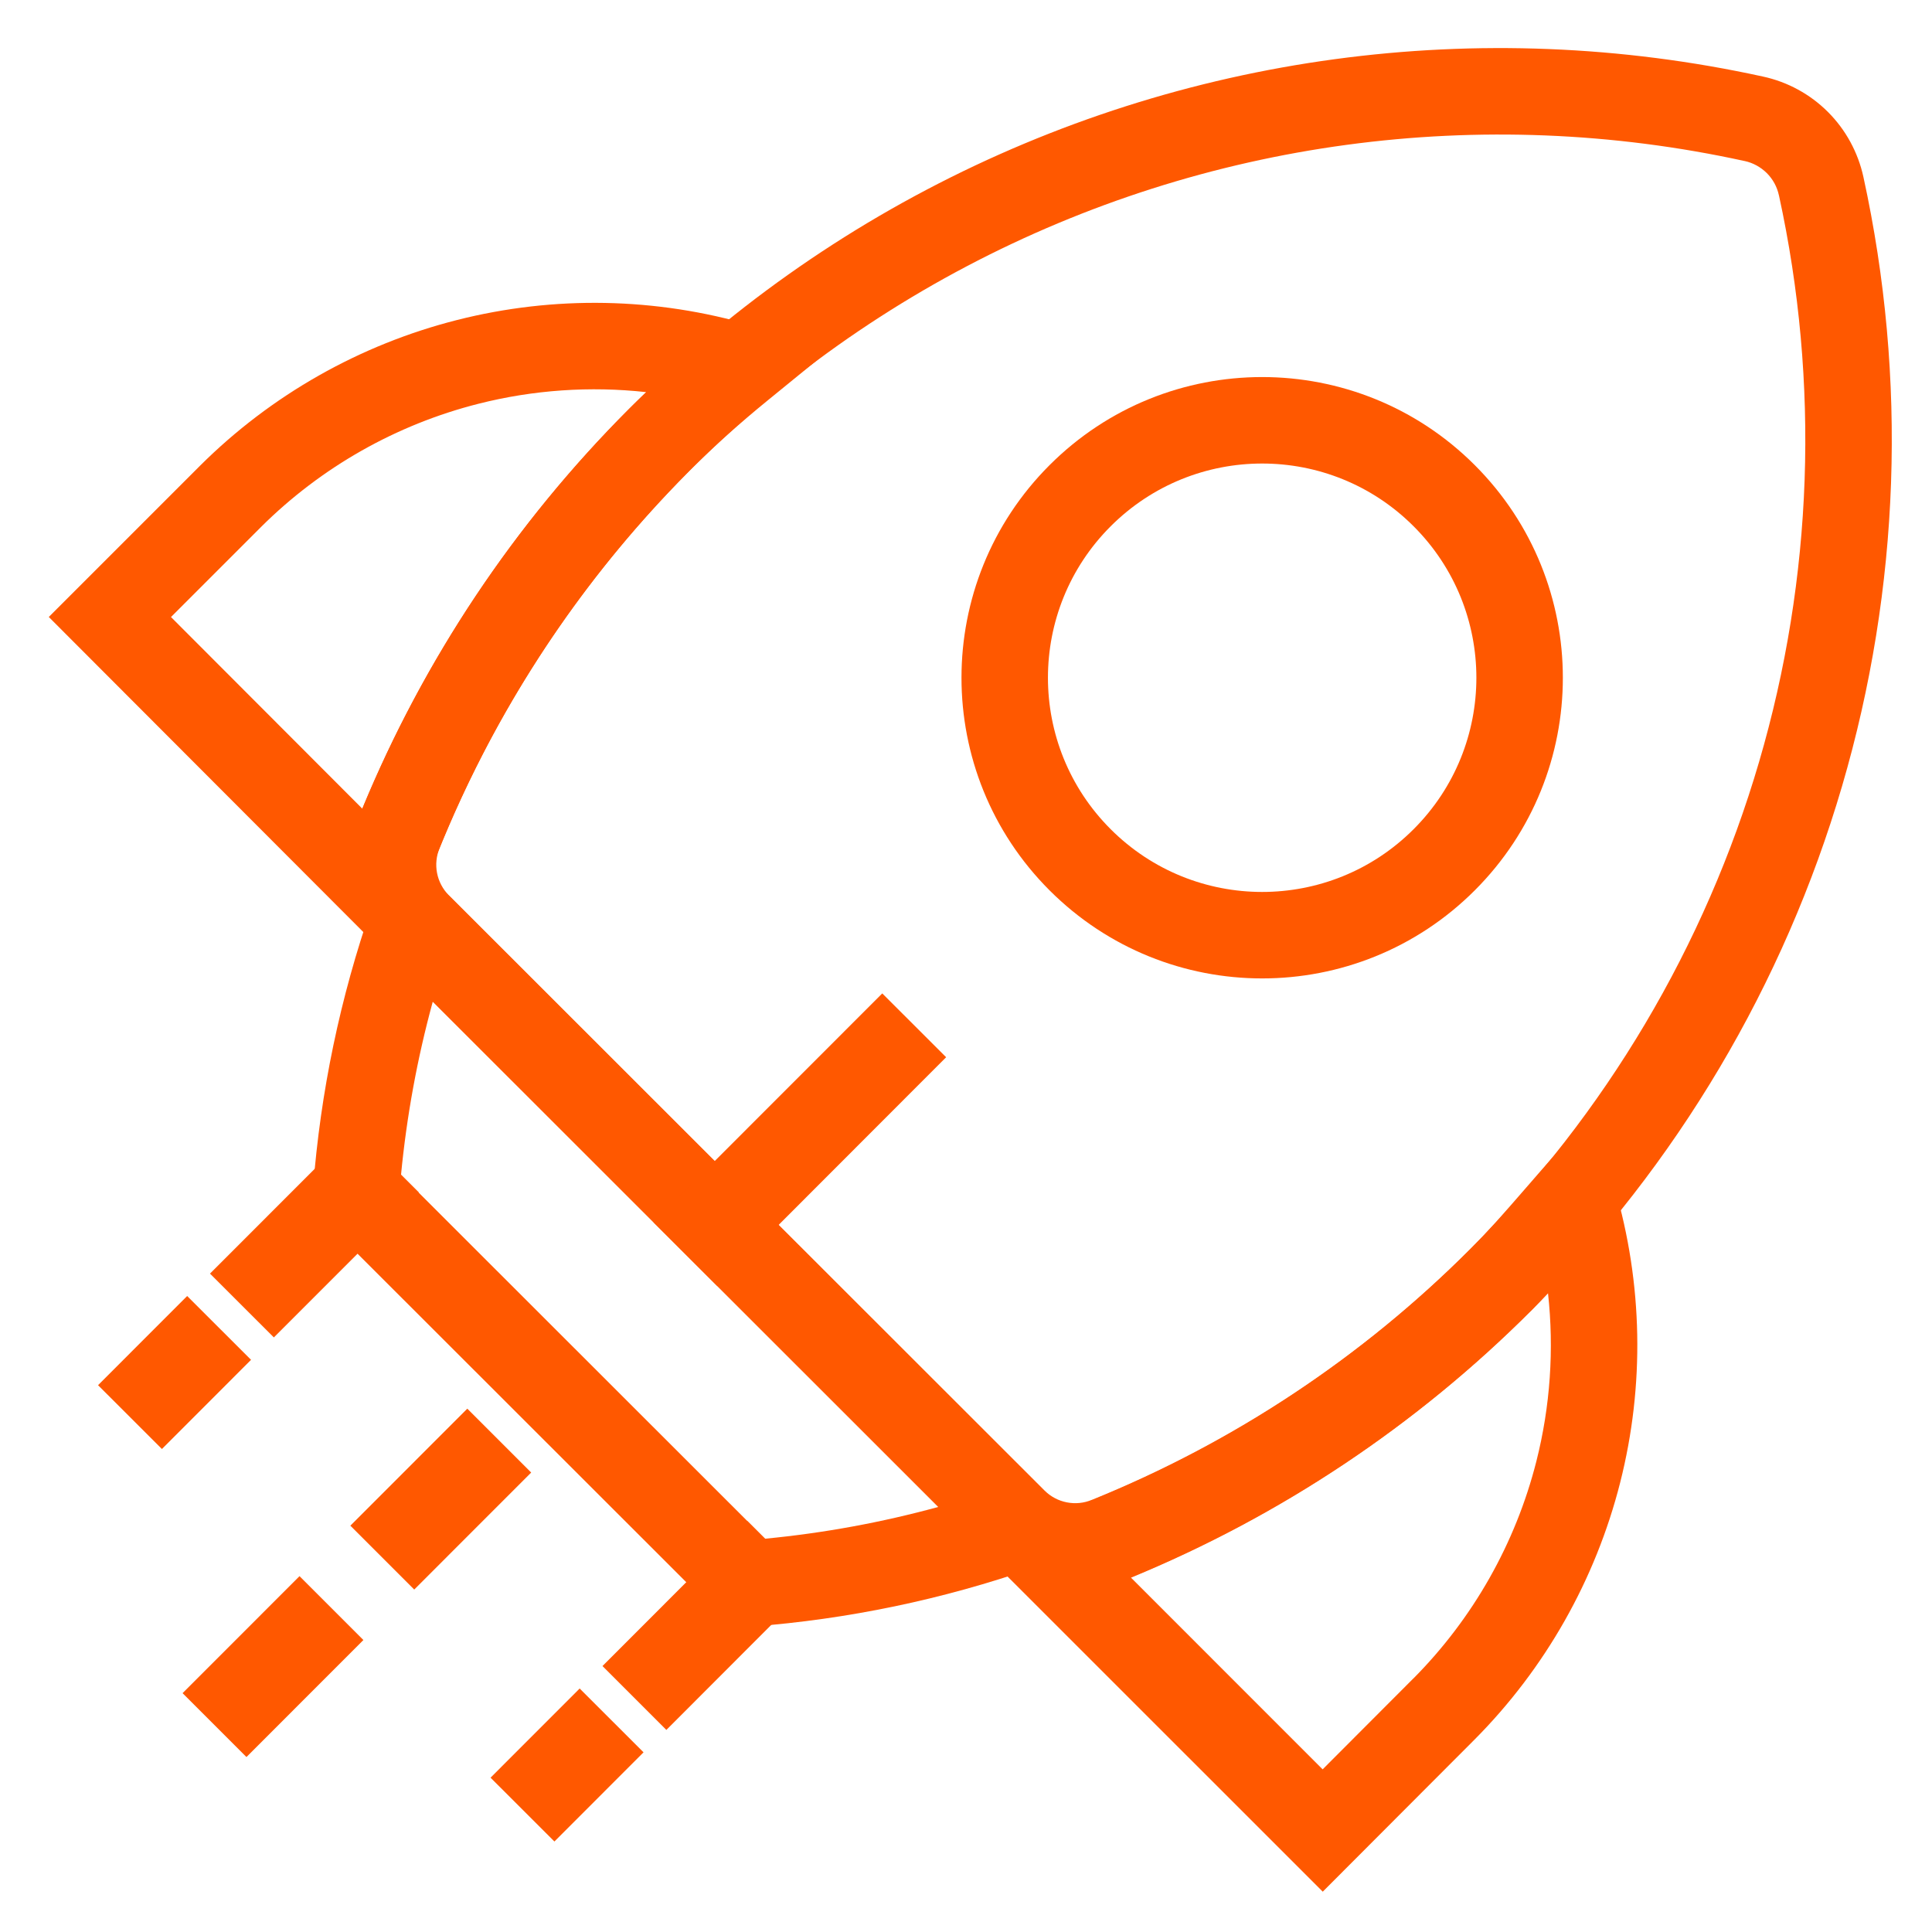 <svg width="32" height="32" viewBox="0 0 32 32" fill="none" xmlns="http://www.w3.org/2000/svg">
<path fill-rule="evenodd" clip-rule="evenodd" d="M15.346 3.143C19.599 0.904 24.506 0.24 29.2 1.268C29.608 1.356 29.982 1.56 30.277 1.855C30.572 2.15 30.775 2.524 30.864 2.931C31.594 6.271 31.472 9.741 30.51 13.022C29.548 16.302 27.777 19.289 25.358 21.705C23.438 23.628 21.15 25.145 18.632 26.166C18.241 26.327 17.812 26.37 17.397 26.29C16.981 26.209 16.599 26.007 16.297 25.709L16.294 25.706L6.414 15.834C6.117 15.533 5.915 15.15 5.834 14.734C5.753 14.319 5.796 13.89 5.958 13.499C7.769 9.049 11.094 5.381 15.346 3.143ZM24.852 21.199L24.346 20.693C26.594 18.446 28.242 15.669 29.136 12.619C30.03 9.568 30.143 6.342 29.465 3.236L29.464 3.234C29.434 3.095 29.365 2.968 29.264 2.867C29.163 2.767 29.036 2.697 28.897 2.667L28.895 2.667C24.53 1.711 19.968 2.329 16.013 4.41C12.059 6.491 8.967 9.902 7.283 14.041L7.281 14.046C7.227 14.177 7.212 14.321 7.239 14.46C7.266 14.599 7.333 14.726 7.432 14.827C7.433 14.827 7.433 14.828 7.434 14.828L17.303 24.69C17.303 24.69 17.304 24.691 17.304 24.691C17.405 24.79 17.532 24.857 17.671 24.884C17.81 24.911 17.954 24.897 18.085 24.842L18.088 24.841L18.091 24.84C20.433 23.891 22.56 22.481 24.346 20.693L24.852 21.199Z" fill="#FF5800"/>
<path fill-rule="evenodd" clip-rule="evenodd" d="M26.376 18.417L26.743 19.665C27.211 21.258 27.243 22.947 26.835 24.556C26.427 26.165 25.594 27.635 24.424 28.812L21.909 31.332L16.131 25.555L17.208 25.179C19.896 24.243 22.336 22.711 24.348 20.698C24.656 20.387 24.933 20.068 25.232 19.724C25.325 19.617 25.419 19.507 25.518 19.395L26.376 18.417ZM25.64 21.42C25.55 21.517 25.458 21.613 25.365 21.707L25.362 21.709C23.463 23.609 21.209 25.111 18.733 26.131L21.907 29.306L23.408 27.802C23.409 27.802 23.409 27.802 23.409 27.802C24.398 26.807 25.102 25.564 25.447 24.204C25.678 23.292 25.742 22.349 25.64 21.42Z" fill="#FF5800"/>
<path fill-rule="evenodd" clip-rule="evenodd" d="M7.571 5.3C9.18 4.892 10.869 4.924 12.462 5.393L13.765 5.776L12.713 6.634C12.271 6.994 11.838 7.378 11.43 7.786C9.42 9.796 7.889 12.235 6.952 14.919L6.576 15.997L0.808 10.219L3.315 7.712C4.492 6.541 5.962 5.708 7.571 5.3ZM10.418 6.773C10.418 6.773 10.418 6.773 10.418 6.773C8.521 8.67 7.021 10.921 6.001 13.394L2.832 10.22L4.325 8.727C4.325 8.727 4.325 8.727 4.326 8.726C5.321 7.737 6.563 7.033 7.923 6.688C8.834 6.457 9.776 6.393 10.703 6.495C10.607 6.586 10.512 6.679 10.418 6.773Z" fill="#FF5800"/>
<path fill-rule="evenodd" clip-rule="evenodd" d="M6.535 13.935L18.197 25.592L17.12 25.968C15.613 26.493 14.045 26.82 12.454 26.941L12.127 26.966L5.161 20.005L5.186 19.677C5.308 18.086 5.635 16.518 6.16 15.012L6.535 13.935ZM7.168 16.591C6.911 17.53 6.735 18.491 6.642 19.461L12.671 25.486C13.641 25.393 14.601 25.217 15.54 24.96L7.168 16.591Z" fill="#FF5800"/>
<path fill-rule="evenodd" clip-rule="evenodd" d="M18.396 8.717C17.011 10.102 17.011 12.349 18.396 13.734C19.782 15.12 22.029 15.12 23.414 13.734C24.8 12.349 24.8 10.102 23.414 8.717C22.029 7.331 19.782 7.331 18.396 8.717ZM17.384 14.747C15.439 12.802 15.439 9.649 17.384 7.704C19.329 5.759 22.482 5.759 24.427 7.704C26.372 9.649 26.372 12.802 24.427 14.747C22.482 16.692 19.329 16.692 17.384 14.747Z" fill="#FF5800"/>
<path fill-rule="evenodd" clip-rule="evenodd" d="M3.478 21.095L5.879 18.693L6.937 19.75L4.536 22.152L3.478 21.095Z" fill="#FF5800"/>
<path fill-rule="evenodd" clip-rule="evenodd" d="M9.979 27.595L12.379 25.193L13.437 26.25L11.037 28.653L9.979 27.595Z" fill="#FF5800"/>
<path fill-rule="evenodd" clip-rule="evenodd" d="M5.803 25.27L7.74 23.332L8.798 24.39L6.861 26.328L5.803 25.27Z" fill="#FF5800"/>
<path fill-rule="evenodd" clip-rule="evenodd" d="M8.125 29.444L9.601 27.967L10.659 29.024L9.183 30.501L8.125 29.444Z" fill="#FF5800"/>
<path fill-rule="evenodd" clip-rule="evenodd" d="M1.624 22.943L3.1 21.466L4.158 22.523L2.682 24L1.624 22.943Z" fill="#FF5800"/>
<path fill-rule="evenodd" clip-rule="evenodd" d="M3.024 28.044L4.961 26.106L6.019 27.164L4.082 29.102L3.024 28.044Z" fill="#FF5800"/>
<path fill-rule="evenodd" clip-rule="evenodd" d="M10.824 20.245L14.613 16.454L15.671 17.511L11.883 21.303L10.824 20.245Z" fill="#FF5800"/>
</svg>
